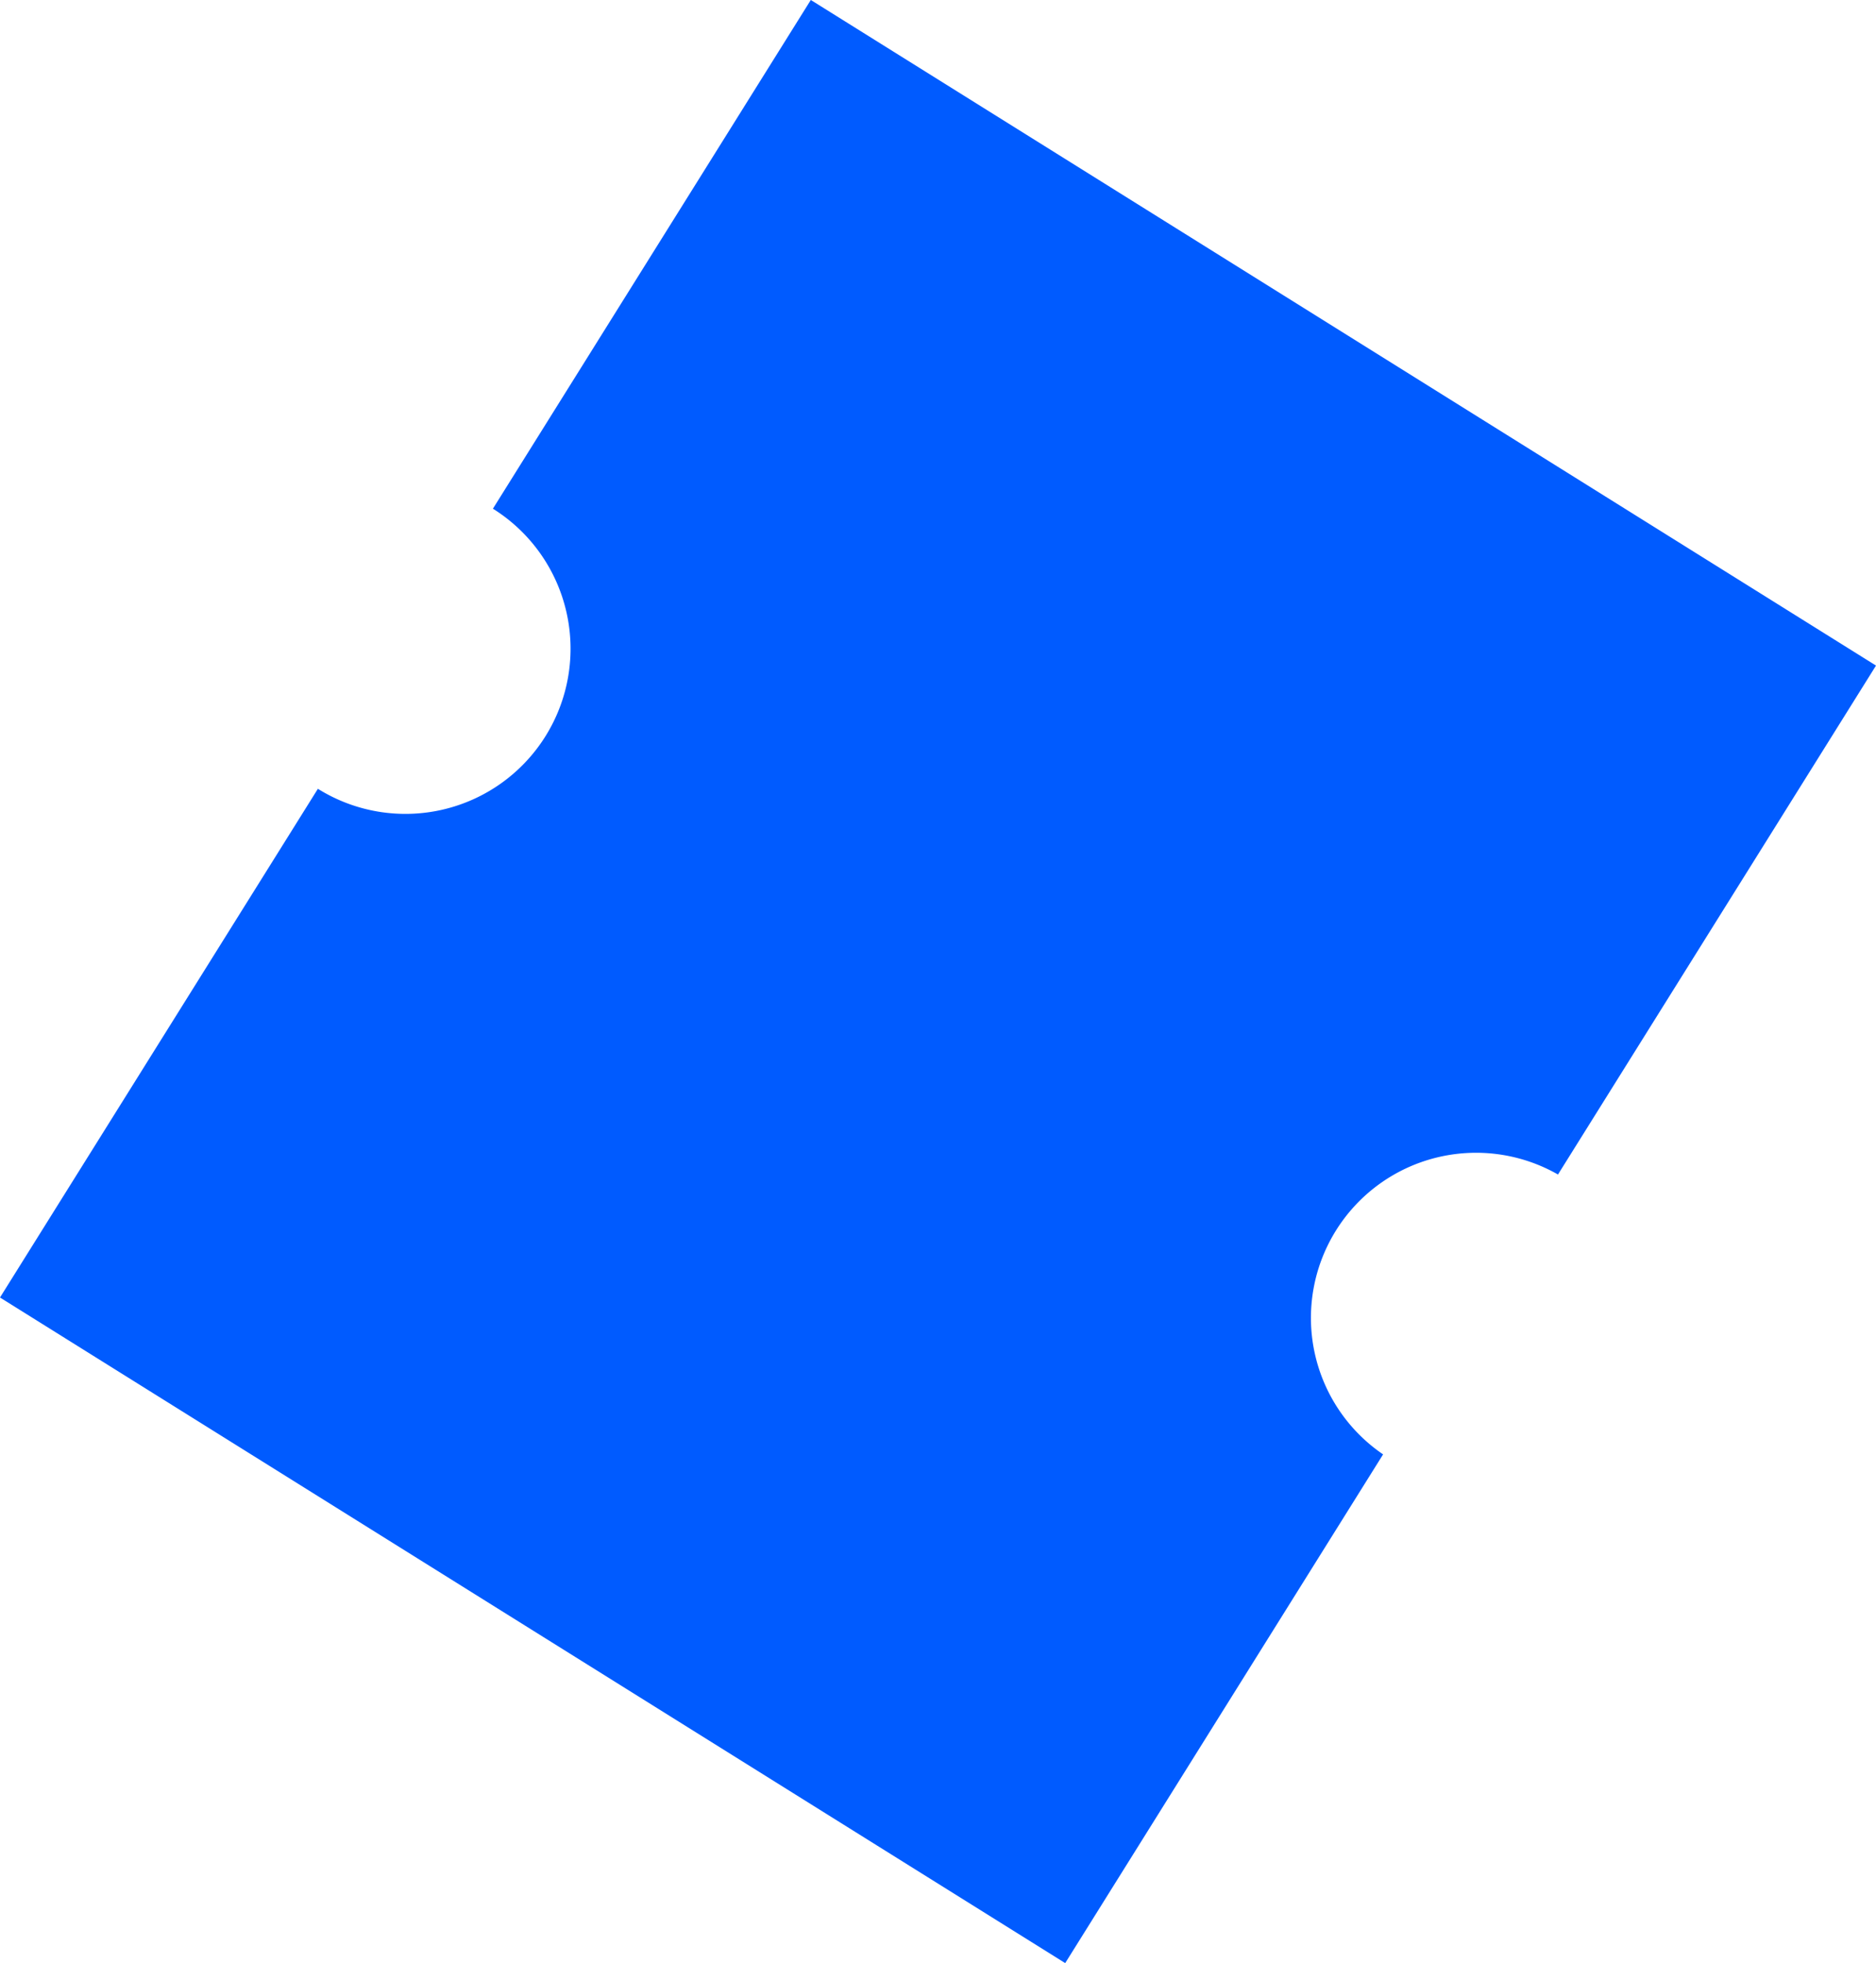 <svg xmlns="http://www.w3.org/2000/svg" width="28.99" height="30.337" viewBox="0 0 28.99 30.337">
  <g id="Group_533" data-name="Group 533" transform="translate(0 20.051) rotate(-58)">
    <path id="Path_79" data-name="Path 79" d="M14.374,19.41h9.27V0h-9.27s0,0,0,0a2.552,2.552,0,0,1-2.552,2.552A2.552,2.552,0,0,1,9.27,0V0H0V19.41H9.27a2.552,2.552,0,0,1,5.1,0" transform="translate(0 0)" fill="#005bff"/>
  </g>
</svg>
